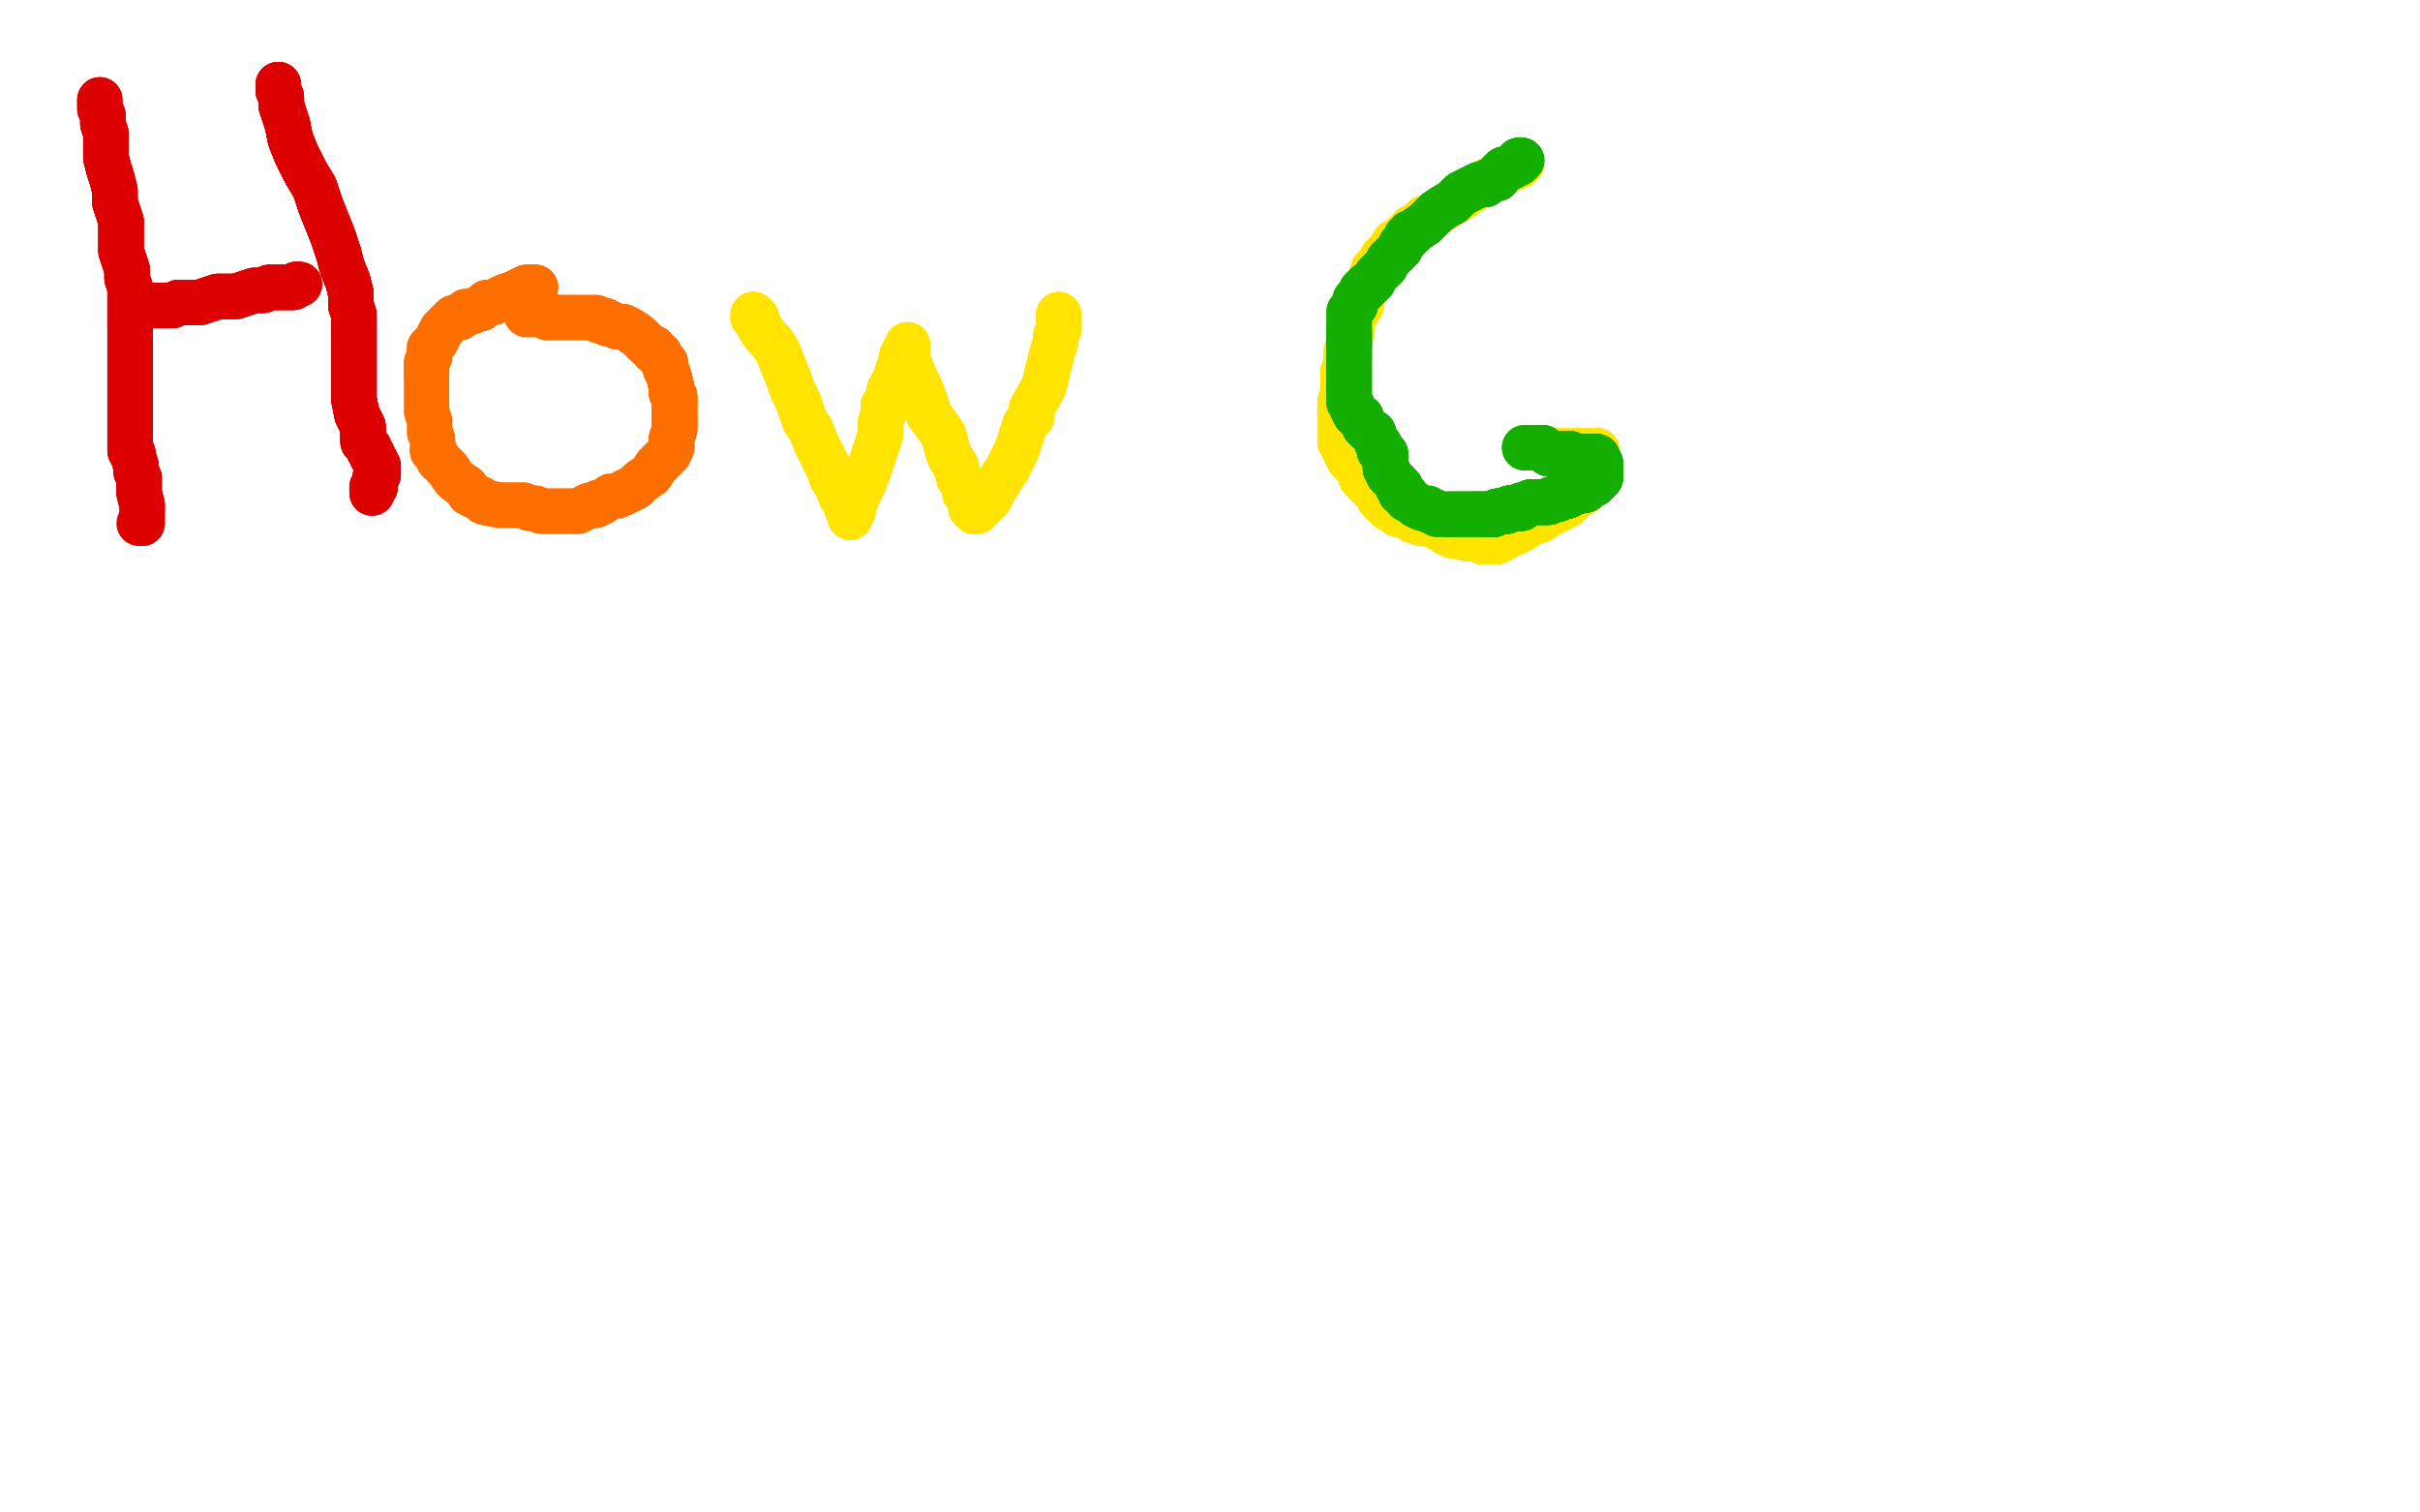 <?xml version="1.0" standalone="no"?>
<!DOCTYPE svg PUBLIC "-//W3C//DTD SVG 1.1//EN"
"http://www.w3.org/Graphics/SVG/1.1/DTD/svg11.dtd">

<svg width="800" height="500" version="1.1" xmlns="http://www.w3.org/2000/svg" xmlns:xlink="http://www.w3.org/1999/xlink" style="stroke-antialiasing: false"><desc>This SVG has been created on https://colorillo.com/</desc><rect x='0' y='0' width='800' height='500' style='fill: rgb(255,255,255); stroke-width:0' /><polyline points="33,33 33,34 33,35 33,36 34,38 34,39 34,41 35,44 35,47 35,49 35,52 36,56 37,59" style="fill: none; stroke: #dc0000; stroke-width: 15; stroke-linejoin: round; stroke-linecap: round; stroke-antialiasing: false; stroke-antialias: 0; opacity: 1.0"/>
<polyline points="33,33 33,34 33,35 33,36 34,38 34,39 34,41 35,44 35,47 35,49 35,52 36,56 37,59 38,63 38,67 40,73 40,79 40,83 41,86 42,89 42,92 43,95 43,97 43,99 43,102 43,104 43,107 43,109" style="fill: none; stroke: #dc0000; stroke-width: 15; stroke-linejoin: round; stroke-linecap: round; stroke-antialiasing: false; stroke-antialias: 0; opacity: 1.0"/>
<polyline points="34,38 34,39 34,41 35,44 35,47 35,49 35,52 36,56 37,59 38,63 38,67 40,73 40,79 40,83 41,86 42,89 42,92 43,95 43,97 43,99 43,102 43,104 43,107 43,109 43,112 43,115 43,122 43,125 43,128 43,130 43,133 43,135 43,137 43,138 43,141 43,143 43,145 43,146 43,148 43,149 44,150 44,151 45,154 45,156 46,158 46,161 46,163 47,167" style="fill: none; stroke: #dc0000; stroke-width: 15; stroke-linejoin: round; stroke-linecap: round; stroke-antialiasing: false; stroke-antialias: 0; opacity: 1.0"/>
<polyline points="35,52 36,56 37,59 38,63 38,67 40,73 40,79 40,83 41,86 42,89 42,92 43,95 43,97 43,99 43,102 43,104 43,107 43,109 43,112 43,115 43,122 43,125 43,128 43,130 43,133 43,135 43,137 43,138 43,141 43,143 43,145 43,146 43,148 43,149 44,150 44,151 45,154 45,156 46,158 46,161 46,163 47,167 47,169 47,170 47,171 47,172 47,173" style="fill: none; stroke: #dc0000; stroke-width: 15; stroke-linejoin: round; stroke-linecap: round; stroke-antialiasing: false; stroke-antialias: 0; opacity: 1.0"/>
<polyline points="35,52 36,56 37,59 38,63 38,67 40,73 40,79 40,83 41,86 42,89 42,92 43,95 43,97 43,99 43,102 43,104 43,107 43,109 43,112 43,115 43,122 43,125 43,128 43,130 43,133 43,135 43,137 43,138 43,141 43,143 43,145 43,146 43,148 43,149 44,150 44,151 45,154 45,156 46,158 46,161 46,163 47,167 47,169 47,170 47,171 47,172 47,173 46,173" style="fill: none; stroke: #dc0000; stroke-width: 15; stroke-linejoin: round; stroke-linecap: round; stroke-antialiasing: false; stroke-antialias: 0; opacity: 1.0"/>
<polyline points="44,101 45,101 46,101 48,101 51,101 53,101 57,101 59,100 61,100 64,100 66,100 69,99 72,98" style="fill: none; stroke: #dc0000; stroke-width: 15; stroke-linejoin: round; stroke-linecap: round; stroke-antialiasing: false; stroke-antialias: 0; opacity: 1.0"/>
<polyline points="44,101 45,101 46,101 48,101 51,101 53,101 57,101 59,100 61,100 64,100 66,100 69,99 72,98 75,98 78,98 81,97 84,96 87,96 89,95 91,95 92,95 94,95 96,95 97,95 98,94" style="fill: none; stroke: #dc0000; stroke-width: 15; stroke-linejoin: round; stroke-linecap: round; stroke-antialiasing: false; stroke-antialias: 0; opacity: 1.0"/>
<polyline points="44,101 45,101 46,101 48,101 51,101 53,101 57,101 59,100 61,100 64,100 66,100 69,99 72,98 75,98 78,98 81,97 84,96 87,96 89,95 91,95 92,95 94,95 96,95 97,95 98,94 99,94" style="fill: none; stroke: #dc0000; stroke-width: 15; stroke-linejoin: round; stroke-linecap: round; stroke-antialiasing: false; stroke-antialias: 0; opacity: 1.0"/>
<polyline points="44,101 45,101 46,101 48,101 51,101 53,101 57,101 59,100 61,100 64,100 66,100 69,99 72,98 75,98 78,98 81,97 84,96 87,96 89,95 91,95 92,95 94,95 96,95 97,95 98,94 99,94" style="fill: none; stroke: #dc0000; stroke-width: 15; stroke-linejoin: round; stroke-linecap: round; stroke-antialiasing: false; stroke-antialias: 0; opacity: 1.0"/>
<polyline points="92,28 92,30 93,32 93,35 94,38 95,41 96,46 98,51 101,57 104,62 106,68 108,73 110,78 112,84" style="fill: none; stroke: #dc0000; stroke-width: 15; stroke-linejoin: round; stroke-linecap: round; stroke-antialiasing: false; stroke-antialias: 0; opacity: 1.0"/>
<polyline points="92,28 92,30 93,32 93,35 94,38 95,41 96,46 98,51 101,57 104,62 106,68 108,73 110,78 112,84 113,88 115,93 116,97 116,101 117,104 117,107 117,110 117,113 117,117 117,121 117,127 117,132 118,137 120,141 120,144" style="fill: none; stroke: #dc0000; stroke-width: 15; stroke-linejoin: round; stroke-linecap: round; stroke-antialiasing: false; stroke-antialias: 0; opacity: 1.0"/>
<polyline points="92,28 92,30 93,32 93,35 94,38 95,41 96,46 98,51 101,57 104,62 106,68 108,73 110,78 112,84 113,88 115,93 116,97 116,101 117,104 117,107 117,110 117,113 117,117 117,121 117,127 117,132 118,137 120,141 120,144 120,146 122,148 122,149 123,150 123,151 124,152 124,153 125,154 125,156 125,157 124,158 124,160" style="fill: none; stroke: #dc0000; stroke-width: 15; stroke-linejoin: round; stroke-linecap: round; stroke-antialiasing: false; stroke-antialias: 0; opacity: 1.0"/>
<polyline points="92,28 92,30 93,32 93,35 94,38 95,41 96,46 98,51 101,57 104,62 106,68 108,73 110,78 112,84 113,88 115,93 116,97 116,101 117,104 117,107 117,110 117,113 117,117 117,121 117,127 117,132 118,137 120,141 120,144 120,146 122,148 122,149 123,150 123,151 124,152 124,153 125,154 125,156 125,157 124,158 124,160 124,161 123,161 123,162" style="fill: none; stroke: #dc0000; stroke-width: 15; stroke-linejoin: round; stroke-linecap: round; stroke-antialiasing: false; stroke-antialias: 0; opacity: 1.0"/>
<polyline points="92,28 92,30 93,32 93,35 94,38 95,41 96,46 98,51 101,57 104,62 106,68 108,73 110,78 112,84 113,88 115,93 116,97 116,101 117,104 117,107 117,110 117,113 117,117 117,121 117,127 117,132 118,137 120,141 120,144 120,146 122,148 122,149 123,150 123,151 124,152 124,153 125,154 125,156 125,157 124,158 124,160 124,161 123,161 123,162 123,163 123,162" style="fill: none; stroke: #dc0000; stroke-width: 15; stroke-linejoin: round; stroke-linecap: round; stroke-antialiasing: false; stroke-antialias: 0; opacity: 1.0"/>
<polyline points="92,28 92,30 93,32 93,35 94,38 95,41 96,46 98,51 101,57 104,62 106,68 108,73 110,78 112,84 113,88 115,93 116,97 116,101 117,104 117,107 117,110 117,113 117,117 117,121 117,127 117,132 118,137 120,141 120,144 120,146 122,148 122,149 123,150 123,151 124,152 124,153 125,154 125,156 125,157 124,158 124,160 124,161 123,161 123,162 123,163 123,162 123,161" style="fill: none; stroke: #dc0000; stroke-width: 15; stroke-linejoin: round; stroke-linecap: round; stroke-antialiasing: false; stroke-antialias: 0; opacity: 1.0"/>
<polyline points="177,95 176,95 175,95 174,95 172,96 170,97 167,98 165,99 163,100 161,100 159,102 158,102 156,103" style="fill: none; stroke: #ff6f00; stroke-width: 15; stroke-linejoin: round; stroke-linecap: round; stroke-antialiasing: false; stroke-antialias: 0; opacity: 1.0"/>
<polyline points="177,95 176,95 175,95 174,95 172,96 170,97 167,98 165,99 163,100 161,100 159,102 158,102 156,103 154,103 152,105 150,105 149,106 147,108 146,109 145,111 144,113 142,115 142,116 142,118 141,120 141,121 141,122 141,123 141,124" style="fill: none; stroke: #ff6f00; stroke-width: 15; stroke-linejoin: round; stroke-linecap: round; stroke-antialiasing: false; stroke-antialias: 0; opacity: 1.0"/>
<polyline points="177,95 176,95 175,95 174,95 172,96 170,97 167,98 165,99 163,100 161,100 159,102 158,102 156,103 154,103 152,105 150,105 149,106 147,108 146,109 145,111 144,113 142,115 142,116 142,118 141,120 141,121 141,122 141,123 141,124 141,125 141,126 141,127 141,132 141,136 142,139 142,141 142,143 143,145 143,146 143,148 143,149 144,150 145,152" style="fill: none; stroke: #ff6f00; stroke-width: 15; stroke-linejoin: round; stroke-linecap: round; stroke-antialiasing: false; stroke-antialias: 0; opacity: 1.0"/>
<polyline points="143,149 144,150 145,152 146,153 148,155 150,158 151,159 154,161 155,163 157,164 159,165 160,166 165,167 167,167 169,167 171,167 173,167 175,168 177,168 179,169 181,169 184,169 187,169 189,169 191,169 193,168 195,167 197,167 198,166 199,166" style="fill: none; stroke: #ff6f00; stroke-width: 15; stroke-linejoin: round; stroke-linecap: round; stroke-antialiasing: false; stroke-antialias: 0; opacity: 1.0"/>
<polyline points="143,149 144,150 145,152 146,153 148,155 150,158 151,159 154,161 155,163 157,164 159,165 160,166 165,167 167,167 169,167 171,167 173,167 175,168 177,168 179,169 181,169 184,169 187,169 189,169 191,169 193,168 195,167 197,167 198,166 199,166 202,164 204,164 206,163 208,162 210,161 212,159 215,157 217,154 221,150 222,148 222,145 223,142 223,139 223,136 223,134 223,131 222,130 222,128 221,124 220,122" style="fill: none; stroke: #ff6f00; stroke-width: 15; stroke-linejoin: round; stroke-linecap: round; stroke-antialiasing: false; stroke-antialias: 0; opacity: 1.0"/>
<polyline points="206,163 208,162 210,161 212,159 215,157 217,154 221,150 222,148 222,145 223,142 223,139 223,136 223,134 223,131 222,130 222,128 221,124 220,122 220,120 218,118 218,117 216,116 216,115 214,114 213,113 212,112 211,111 208,109 206,108 204,108 202,107 201,107 200,106 199,106" style="fill: none; stroke: #ff6f00; stroke-width: 15; stroke-linejoin: round; stroke-linecap: round; stroke-antialiasing: false; stroke-antialias: 0; opacity: 1.0"/>
<polyline points="206,163 208,162 210,161 212,159 215,157 217,154 221,150 222,148 222,145 223,142 223,139 223,136 223,134 223,131 222,130 222,128 221,124 220,122 220,120 218,118 218,117 216,116 216,115 214,114 213,113 212,112 211,111 208,109 206,108 204,108 202,107 201,107 200,106 199,106 198,106 197,105 196,105 193,105 192,105 190,105 187,105 184,105 181,105 181,104 180,104 179,104" style="fill: none; stroke: #ff6f00; stroke-width: 15; stroke-linejoin: round; stroke-linecap: round; stroke-antialiasing: false; stroke-antialias: 0; opacity: 1.0"/>
<polyline points="206,163 208,162 210,161 212,159 215,157 217,154 221,150 222,148 222,145 223,142 223,139 223,136 223,134 223,131 222,130 222,128 221,124 220,122 220,120 218,118 218,117 216,116 216,115 214,114 213,113 212,112 211,111 208,109 206,108 204,108 202,107 201,107 200,106 199,106 198,106 197,105 196,105 193,105 192,105 190,105 187,105 184,105 181,105 181,104 180,104 179,104 178,104 177,104 176,104 174,104" style="fill: none; stroke: #ff6f00; stroke-width: 15; stroke-linejoin: round; stroke-linecap: round; stroke-antialiasing: false; stroke-antialias: 0; opacity: 1.0"/>
<polyline points="249,104 249,105 250,105 251,108 253,111 255,113 257,116 259,121 261,126 262,129 264,133 266,139 268,142" style="fill: none; stroke: #ffe400; stroke-width: 15; stroke-linejoin: round; stroke-linecap: round; stroke-antialiasing: false; stroke-antialias: 0; opacity: 1.0"/>
<polyline points="249,104 249,105 250,105 251,108 253,111 255,113 257,116 259,121 261,126 262,129 264,133 266,139 268,142 270,147 272,151 274,155 275,158 277,161 278,164 279,165 280,166 280,168 281,168 281,169" style="fill: none; stroke: #ffe400; stroke-width: 15; stroke-linejoin: round; stroke-linecap: round; stroke-antialiasing: false; stroke-antialias: 0; opacity: 1.0"/>
<polyline points="249,104 249,105 250,105 251,108 253,111 255,113 257,116 259,121 261,126 262,129 264,133 266,139 268,142 270,147 272,151 274,155 275,158 277,161 278,164 279,165 280,166 280,168 281,168 281,169 281,170 281,171" style="fill: none; stroke: #ffe400; stroke-width: 15; stroke-linejoin: round; stroke-linecap: round; stroke-antialiasing: false; stroke-antialias: 0; opacity: 1.0"/>
<polyline points="249,104 249,105 250,105 251,108 253,111 255,113 257,116 259,121 261,126 262,129 264,133 266,139 268,142 270,147 272,151 274,155 275,158 277,161 278,164 279,165 280,166 280,168 281,168 281,169 281,170 281,171 281,170 282,169 282,168 283,165 285,161 287,156 289,150 291,144 291,140 292,137 292,134 293,133 294,130 294,129" style="fill: none; stroke: #ffe400; stroke-width: 15; stroke-linejoin: round; stroke-linecap: round; stroke-antialiasing: false; stroke-antialias: 0; opacity: 1.0"/>
<polyline points="250,105 251,108 253,111 255,113 257,116 259,121 261,126 262,129 264,133 266,139 268,142 270,147 272,151 274,155 275,158 277,161 278,164 279,165 280,166 280,168 281,168 281,169 281,170 281,171 281,170 282,169 282,168 283,165 285,161 287,156 289,150 291,144 291,140 292,137 292,134 293,133 294,130 294,129 295,127 296,126 296,125 297,122 298,120 298,119 298,118 299,116 300,116 300,115 300,114" style="fill: none; stroke: #ffe400; stroke-width: 15; stroke-linejoin: round; stroke-linecap: round; stroke-antialiasing: false; stroke-antialias: 0; opacity: 1.0"/>
<polyline points="294,130 294,129 295,127 296,126 296,125 297,122 298,120 298,119 298,118 299,116 300,116 300,115 300,114 300,115 300,116 300,119 301,121 302,124 304,128 306,133 307,137 310,141 312,144 313,148 314,151 316,154 317,158 319,161 319,163 320,164 321,166 321,168" style="fill: none; stroke: #ffe400; stroke-width: 15; stroke-linejoin: round; stroke-linecap: round; stroke-antialiasing: false; stroke-antialias: 0; opacity: 1.0"/>
<polyline points="294,130 294,129 295,127 296,126 296,125 297,122 298,120 298,119 298,118 299,116 300,116 300,115 300,114 300,115 300,116 300,119 301,121 302,124 304,128 306,133 307,137 310,141 312,144 313,148 314,151 316,154 317,158 319,161 319,163 320,164 321,166 321,168 322,169 323,169 323,168 324,167 325,167 326,166" style="fill: none; stroke: #ffe400; stroke-width: 15; stroke-linejoin: round; stroke-linecap: round; stroke-antialiasing: false; stroke-antialias: 0; opacity: 1.0"/>
<polyline points="304,128 306,133 307,137 310,141 312,144 313,148 314,151 316,154 317,158 319,161 319,163 320,164 321,166 321,168 322,169 323,169 323,168 324,167 325,167 326,166 327,165 328,163 331,158 333,155 334,153 336,149 337,146 338,143 339,140 341,138 341,135 345,128 346,124 347,120 348,116 349,113 349,111 350,109 350,106 350,105 350,104" style="fill: none; stroke: #ffe400; stroke-width: 15; stroke-linejoin: round; stroke-linecap: round; stroke-antialiasing: false; stroke-antialias: 0; opacity: 1.0"/>
<polyline points="304,128 306,133 307,137 310,141 312,144 313,148 314,151 316,154 317,158 319,161 319,163 320,164 321,166 321,168 322,169 323,169 323,168 324,167 325,167 326,166 327,165 328,163 331,158 333,155 334,153 336,149 337,146 338,143 339,140 341,138 341,135 345,128 346,124 347,120 348,116 349,113 349,111 350,109 350,106 350,105 350,104" style="fill: none; stroke: #ffe400; stroke-width: 15; stroke-linejoin: round; stroke-linecap: round; stroke-antialiasing: false; stroke-antialias: 0; opacity: 1.0"/>
<polyline points="503,54 502,55 501,55 500,55 499,56 497,57 495,59 491,60 488,62 485,64 482,66 480,67 477,69 474,71 471,72 469,74 467,75 465,77 463,79 461,80 459,83 457,85 456,87 454,89 453,93 452,95 451,97 450,99 450,101" style="fill: none; stroke: #ffe400; stroke-width: 15; stroke-linejoin: round; stroke-linecap: round; stroke-antialiasing: false; stroke-antialias: 0; opacity: 1.0"/>
<polyline points="503,54 502,55 501,55 500,55 499,56 497,57 495,59 491,60 488,62 485,64 482,66 480,67 477,69" style="fill: none; stroke: #ffe400; stroke-width: 15; stroke-linejoin: round; stroke-linecap: round; stroke-antialiasing: false; stroke-antialias: 0; opacity: 1.0"/>
<polyline points="503,54 502,55 501,55 500,55 499,56 497,57 495,59 491,60 488,62 485,64 482,66 480,67 477,69 474,71 471,72 469,74 467,75 465,77 463,79 461,80 459,83 457,85 456,87 454,89 453,93 452,95 451,97 450,99 450,101 448,104 447,107 447,109 446,114 445,116 445,120 444,123 444,125 444,127 444,130 443,133 443,136 443,139 443,143 443,146 445,150 446,152" style="fill: none; stroke: #ffe400; stroke-width: 15; stroke-linejoin: round; stroke-linecap: round; stroke-antialiasing: false; stroke-antialias: 0; opacity: 1.0"/>
<polyline points="445,120 444,123 444,125 444,127 444,130 443,133 443,136 443,139 443,143 443,146 445,150 446,152 448,154 449,155 450,158 451,159 453,161 454,162 455,163 456,165 459,168 461,168 462,170 463,170 466,171 467,172 470,173 472,173 475,174 478,176 480,177 482,177 485,178" style="fill: none; stroke: #ffe400; stroke-width: 15; stroke-linejoin: round; stroke-linecap: round; stroke-antialiasing: false; stroke-antialias: 0; opacity: 1.0"/>
<polyline points="445,120 444,123 444,125 444,127 444,130 443,133 443,136 443,139 443,143 443,146 445,150 446,152 448,154 449,155 450,158 451,159 453,161 454,162 455,163 456,165 459,168 461,168 462,170 463,170 466,171 467,172 470,173 472,173 475,174 478,176 480,177 482,177 485,178 487,178 489,178 490,179 492,179 494,179 495,179 497,178 500,176 501,176 503,175 506,173 509,172 512,170 518,167 521,164 523,163" style="fill: none; stroke: #ffe400; stroke-width: 15; stroke-linejoin: round; stroke-linecap: round; stroke-antialiasing: false; stroke-antialias: 0; opacity: 1.0"/>
<polyline points="448,154 449,155 450,158 451,159 453,161 454,162 455,163 456,165 459,168 461,168 462,170 463,170 466,171 467,172 470,173 472,173 475,174 478,176 480,177 482,177 485,178 487,178 489,178 490,179 492,179 494,179 495,179 497,178 500,176 501,176 503,175 506,173 509,172 512,170 518,167 521,164 523,163 525,161 526,160 527,159 527,158 528,158 528,157 528,156" style="fill: none; stroke: #ffe400; stroke-width: 15; stroke-linejoin: round; stroke-linecap: round; stroke-antialiasing: false; stroke-antialias: 0; opacity: 1.0"/>
<polyline points="448,154 449,155 450,158 451,159 453,161 454,162 455,163 456,165 459,168 461,168 462,170 463,170 466,171 467,172 470,173 472,173 475,174 478,176 480,177 482,177 485,178 487,178 489,178 490,179 492,179 494,179 495,179 497,178 500,176 501,176 503,175 506,173 509,172 512,170 518,167 521,164 523,163 525,161 526,160 527,159 527,158 528,158 528,157 528,156 528,155 528,154 528,153 528,151 528,150 528,149" style="fill: none; stroke: #ffe400; stroke-width: 15; stroke-linejoin: round; stroke-linecap: round; stroke-antialiasing: false; stroke-antialias: 0; opacity: 1.0"/>
<polyline points="466,171 467,172 470,173 472,173 475,174 478,176 480,177 482,177 485,178 487,178 489,178 490,179 492,179 494,179 495,179 497,178 500,176 501,176 503,175 506,173 509,172 512,170 518,167 521,164 523,163 525,161 526,160 527,159 527,158 528,158 528,157 528,156 528,155 528,154 528,153 528,151 528,150 528,149 527,149 526,149 525,149 523,149 518,149 510,149" style="fill: none; stroke: #ffe400; stroke-width: 15; stroke-linejoin: round; stroke-linecap: round; stroke-antialiasing: false; stroke-antialias: 0; opacity: 1.0"/>
<polyline points="503,53 502,53 502,54 501,54 500,55 498,56 497,56 496,57 495,59 494,59 492,60 491,61" style="fill: none; stroke: #14ae00; stroke-width: 15; stroke-linejoin: round; stroke-linecap: round; stroke-antialiasing: false; stroke-antialias: 0; opacity: 1.0"/>
<polyline points="503,53 502,53 502,54 501,54 500,55 498,56 497,56 496,57 495,59 494,59 492,60 491,61 489,61 487,62 485,63 483,64 480,67 478,68 475,70 472,73 471,74 468,76 467,77 466,77" style="fill: none; stroke: #14ae00; stroke-width: 15; stroke-linejoin: round; stroke-linecap: round; stroke-antialiasing: false; stroke-antialias: 0; opacity: 1.0"/>
<polyline points="503,53 502,53 502,54 501,54 500,55 498,56 497,56 496,57 495,59 494,59 492,60 491,61 489,61 487,62 485,63 483,64 480,67 478,68 475,70 472,73 471,74 468,76 467,77 466,77 466,78 465,78 465,79 464,80 463,81 463,82 461,84 459,86 458,88 456,90 455,91" style="fill: none; stroke: #14ae00; stroke-width: 15; stroke-linejoin: round; stroke-linecap: round; stroke-antialiasing: false; stroke-antialias: 0; opacity: 1.0"/>
<polyline points="500,55 498,56 497,56 496,57 495,59 494,59 492,60 491,61 489,61 487,62 485,63 483,64 480,67 478,68 475,70 472,73 471,74 468,76 467,77 466,77 466,78 465,78 465,79 464,80 463,81 463,82 461,84 459,86 458,88 456,90 455,91 454,93 453,94 452,94 451,95 451,96 450,96 450,97 449,98 448,99 448,100 448,101 447,102 446,103 446,104 446,105 446,106 446,107" style="fill: none; stroke: #14ae00; stroke-width: 15; stroke-linejoin: round; stroke-linecap: round; stroke-antialiasing: false; stroke-antialias: 0; opacity: 1.0"/>
<polyline points="475,70 472,73 471,74 468,76 467,77 466,77 466,78 465,78 465,79 464,80 463,81 463,82 461,84 459,86 458,88 456,90 455,91 454,93 453,94 452,94 451,95 451,96 450,96 450,97 449,98 448,99 448,100 448,101 447,102 446,103 446,104 446,105 446,106 446,107 446,109 446,110 446,111 446,112 446,113 446,114 446,115 446,116 446,118" style="fill: none; stroke: #14ae00; stroke-width: 15; stroke-linejoin: round; stroke-linecap: round; stroke-antialiasing: false; stroke-antialias: 0; opacity: 1.0"/>
<polyline points="446,109 446,110 446,111 446,112 446,113 446,114 446,115 446,116 446,118 446,119 446,121 446,123 446,124 446,126 446,127 446,129 446,130 446,131 446,132 446,133 447,134 447,135 448,137 450,138 451,141 452,142 454,143 455,146 456,147 456,148 456,149 457,149 457,150" style="fill: none; stroke: #14ae00; stroke-width: 15; stroke-linejoin: round; stroke-linecap: round; stroke-antialiasing: false; stroke-antialias: 0; opacity: 1.0"/>
<polyline points="446,109 446,110 446,111 446,112 446,113 446,114 446,115 446,116 446,118 446,119 446,121 446,123 446,124 446,126 446,127 446,129 446,130 446,131 446,132 446,133 447,134 447,135 448,137 450,138 451,141 452,142 454,143 455,146 456,147 456,148 456,149 457,149 457,150 458,150 458,151 458,152 458,153 458,154 458,155 459,156 459,157" style="fill: none; stroke: #14ae00; stroke-width: 15; stroke-linejoin: round; stroke-linecap: round; stroke-antialiasing: false; stroke-antialias: 0; opacity: 1.0"/>
<polyline points="446,111 446,112 446,113 446,114 446,115 446,116 446,118 446,119 446,121 446,123 446,124 446,126 446,127 446,129 446,130 446,131 446,132 446,133 447,134 447,135 448,137 450,138 451,141 452,142 454,143 455,146 456,147 456,148 456,149 457,149 457,150 458,150 458,151 458,152 458,153 458,154 458,155 459,156 459,157 460,158 461,159 462,160 462,161 463,161 463,163 465,164 465,165 467,166 468,167" style="fill: none; stroke: #14ae00; stroke-width: 15; stroke-linejoin: round; stroke-linecap: round; stroke-antialiasing: false; stroke-antialias: 0; opacity: 1.0"/>
<polyline points="456,149 457,149 457,150 458,150 458,151 458,152 458,153 458,154 458,155 459,156 459,157 460,158 461,159 462,160 462,161 463,161 463,163 465,164 465,165 467,166 468,167 470,168 471,168 472,168 473,169 474,169 475,170 477,170 479,170 481,170 482,170 487,170 488,170 490,170 491,170 492,170" style="fill: none; stroke: #14ae00; stroke-width: 15; stroke-linejoin: round; stroke-linecap: round; stroke-antialiasing: false; stroke-antialias: 0; opacity: 1.0"/>
<polyline points="456,149 457,149 457,150 458,150 458,151 458,152 458,153 458,154 458,155 459,156 459,157 460,158 461,159 462,160 462,161 463,161 463,163 465,164 465,165 467,166 468,167 470,168 471,168 472,168 473,169 474,169 475,170 477,170 479,170 481,170 482,170 487,170 488,170 490,170 491,170 492,170 494,170 495,169 496,169 497,169 498,169 499,168 500,168 502,168 503,168 503,167 504,167" style="fill: none; stroke: #14ae00; stroke-width: 15; stroke-linejoin: round; stroke-linecap: round; stroke-antialiasing: false; stroke-antialias: 0; opacity: 1.0"/>
<polyline points="479,170 481,170 482,170 487,170 488,170 490,170 491,170 492,170 494,170 495,169 496,169 497,169 498,169 499,168 500,168 502,168 503,168 503,167 504,167 506,166 507,166 508,166 509,166 512,166 513,165 515,165 517,164 518,164 520,163 523,162 524,162 525,161 526,160 527,160 528,159 529,158" style="fill: none; stroke: #14ae00; stroke-width: 15; stroke-linejoin: round; stroke-linecap: round; stroke-antialiasing: false; stroke-antialias: 0; opacity: 1.0"/>
<polyline points="479,170 481,170 482,170 487,170 488,170 490,170 491,170 492,170 494,170 495,169 496,169 497,169 498,169 499,168 500,168 502,168 503,168 503,167 504,167 506,166 507,166 508,166 509,166 512,166 513,165 515,165 517,164 518,164 520,163 523,162 524,162 525,161 526,160 527,160 528,159 529,158 529,157 529,156 529,155 529,154" style="fill: none; stroke: #14ae00; stroke-width: 15; stroke-linejoin: round; stroke-linecap: round; stroke-antialiasing: false; stroke-antialias: 0; opacity: 1.0"/>
<polyline points="479,170 481,170 482,170 487,170 488,170 490,170 491,170 492,170 494,170 495,169 496,169 497,169 498,169 499,168 500,168 502,168 503,168 503,167 504,167 506,166 507,166 508,166 509,166 512,166 513,165 515,165 517,164 518,164 520,163 523,162 524,162 525,161 526,160 527,160 528,159 529,158 529,157 529,156 529,155 529,154 529,153 528,153 528,152 528,151 527,151 526,151" style="fill: none; stroke: #14ae00; stroke-width: 15; stroke-linejoin: round; stroke-linecap: round; stroke-antialiasing: false; stroke-antialias: 0; opacity: 1.0"/>
<polyline points="488,170 490,170 491,170 492,170 494,170 495,169 496,169 497,169 498,169 499,168 500,168 502,168 503,168 503,167 504,167 506,166 507,166 508,166 509,166 512,166 513,165 515,165 517,164 518,164 520,163 523,162 524,162 525,161 526,160 527,160 528,159 529,158 529,157 529,156 529,155 529,154 529,153 528,153 528,152 528,151 527,151 526,151 524,151 523,151 522,151 521,151 519,151 519,150" style="fill: none; stroke: #14ae00; stroke-width: 15; stroke-linejoin: round; stroke-linecap: round; stroke-antialiasing: false; stroke-antialias: 0; opacity: 1.0"/>
<polyline points="494,170 495,169 496,169 497,169 498,169 499,168 500,168 502,168 503,168 503,167 504,167 506,166 507,166 508,166 509,166 512,166 513,165 515,165 517,164 518,164 520,163 523,162 524,162 525,161 526,160 527,160 528,159 529,158 529,157 529,156 529,155 529,154 529,153 528,153 528,152 528,151 527,151 526,151 524,151 523,151 522,151 521,151 519,151 519,150 518,150 517,150 516,150 515,150" style="fill: none; stroke: #14ae00; stroke-width: 15; stroke-linejoin: round; stroke-linecap: round; stroke-antialiasing: false; stroke-antialias: 0; opacity: 1.0"/>
<polyline points="498,169 499,168 500,168 502,168 503,168 503,167 504,167 506,166 507,166 508,166 509,166 512,166 513,165 515,165 517,164 518,164 520,163 523,162 524,162 525,161 526,160 527,160 528,159 529,158 529,157 529,156 529,155 529,154 529,153 528,153 528,152 528,151 527,151 526,151 524,151 523,151 522,151 521,151 519,151 519,150 518,150 517,150 516,150 515,150 514,150 512,150 511,149 510,148" style="fill: none; stroke: #14ae00; stroke-width: 15; stroke-linejoin: round; stroke-linecap: round; stroke-antialiasing: false; stroke-antialias: 0; opacity: 1.0"/>
<polyline points="500,168 502,168 503,168 503,167 504,167 506,166 507,166 508,166 509,166 512,166 513,165 515,165 517,164 518,164 520,163 523,162 524,162 525,161 526,160 527,160 528,159 529,158 529,157 529,156 529,155 529,154 529,153 528,153 528,152 528,151 527,151 526,151 524,151 523,151 522,151 521,151 519,151 519,150 518,150 517,150 516,150 515,150 514,150 512,150 511,149 510,148 509,148 508,148 507,148" style="fill: none; stroke: #14ae00; stroke-width: 15; stroke-linejoin: round; stroke-linecap: round; stroke-antialiasing: false; stroke-antialias: 0; opacity: 1.0"/>
<polyline points="504,167 506,166 507,166 508,166 509,166 512,166 513,165 515,165 517,164 518,164 520,163 523,162 524,162 525,161 526,160 527,160 528,159 529,158 529,157 529,156 529,155 529,154 529,153 528,153 528,152 528,151 527,151 526,151 524,151 523,151 522,151 521,151 519,151 519,150 518,150 517,150 516,150 515,150 514,150 512,150 511,149 510,148 509,148 508,148 507,148 506,148 505,148 504,148" style="fill: none; stroke: #14ae00; stroke-width: 15; stroke-linejoin: round; stroke-linecap: round; stroke-antialiasing: false; stroke-antialias: 0; opacity: 1.0"/>
<polyline points="504,167 506,166 507,166 508,166 509,166 512,166 513,165 515,165 517,164 518,164 520,163 523,162 524,162 525,161 526,160 527,160 528,159 529,158 529,157 529,156 529,155 529,154 529,153 528,153 528,152 528,151 527,151 526,151 524,151 523,151 522,151 521,151 519,151 519,150 518,150 517,150 516,150 515,150 514,150 512,150 511,149 510,148 509,148 508,148 507,148 506,148 505,148 504,148" style="fill: none; stroke: #14ae00; stroke-width: 15; stroke-linejoin: round; stroke-linecap: round; stroke-antialiasing: false; stroke-antialias: 0; opacity: 1.0"/>
</svg>
